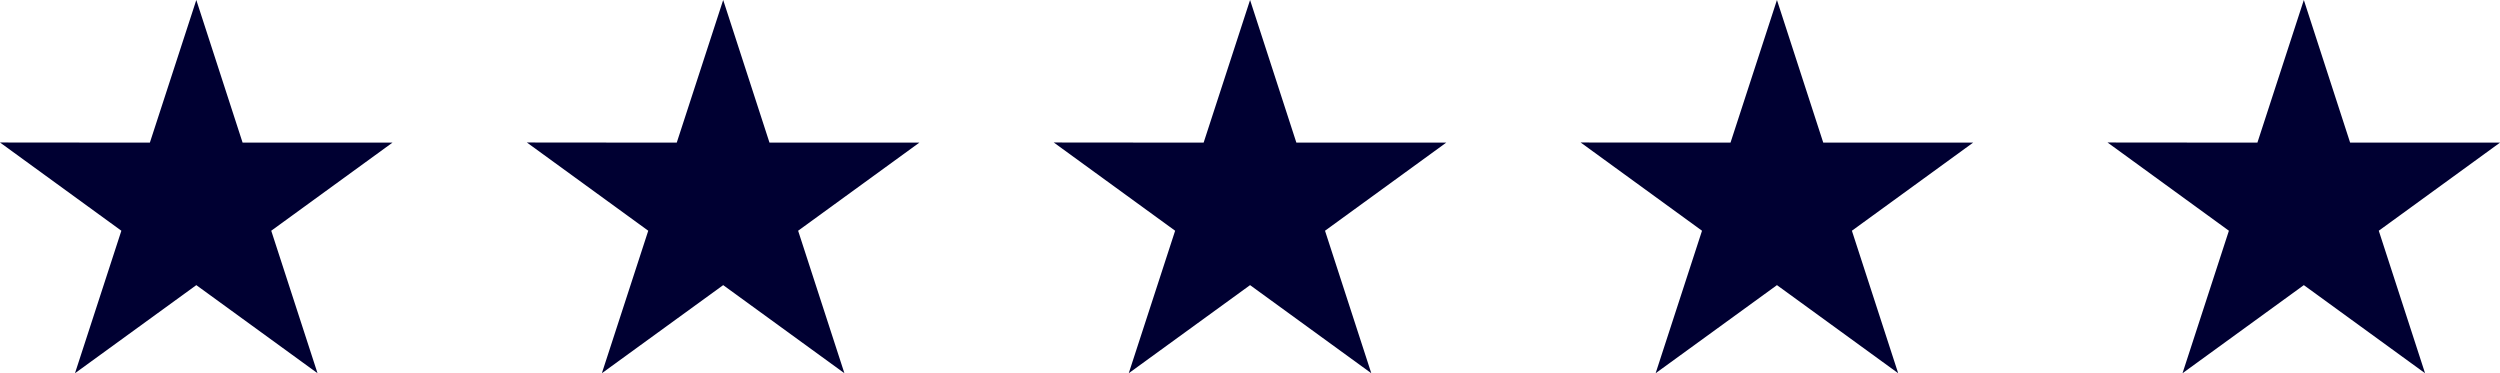 <svg xmlns="http://www.w3.org/2000/svg" width="246.734" height="36.835" viewBox="0 0 246.734 36.835"><g transform="translate(-811.591 -3594)"><path d="M38.734,14.077H23.943L19.374,0,14.791,14.077,0,14.063l11.978,8.709L7.4,36.835,19.374,28.14l11.964,8.695L26.77,22.772Z" transform="translate(811.591 3594)" fill="#000032"/><path d="M38.734,14.077H23.943L19.374,0,14.791,14.077,0,14.063l11.978,8.709L7.4,36.835,19.374,28.14l11.964,8.695L26.77,22.772Z" transform="translate(915.591 3594)" fill="#000032"/><path d="M38.734,14.077H23.943L19.374,0,14.791,14.077,0,14.063l11.978,8.709L7.4,36.835,19.374,28.14l11.964,8.695L26.77,22.772Z" transform="translate(863.591 3594)" fill="#000032"/><path d="M38.734,14.077H23.943L19.374,0,14.791,14.077,0,14.063l11.978,8.709L7.4,36.835,19.374,28.14l11.964,8.695L26.77,22.772Z" transform="translate(967.591 3594)" fill="#000032"/><path d="M38.734,14.077H23.943L19.374,0,14.791,14.077,0,14.063l11.978,8.709L7.4,36.835,19.374,28.14l11.964,8.695L26.77,22.772Z" transform="translate(1019.591 3594)" fill="#000032"/></g></svg>
